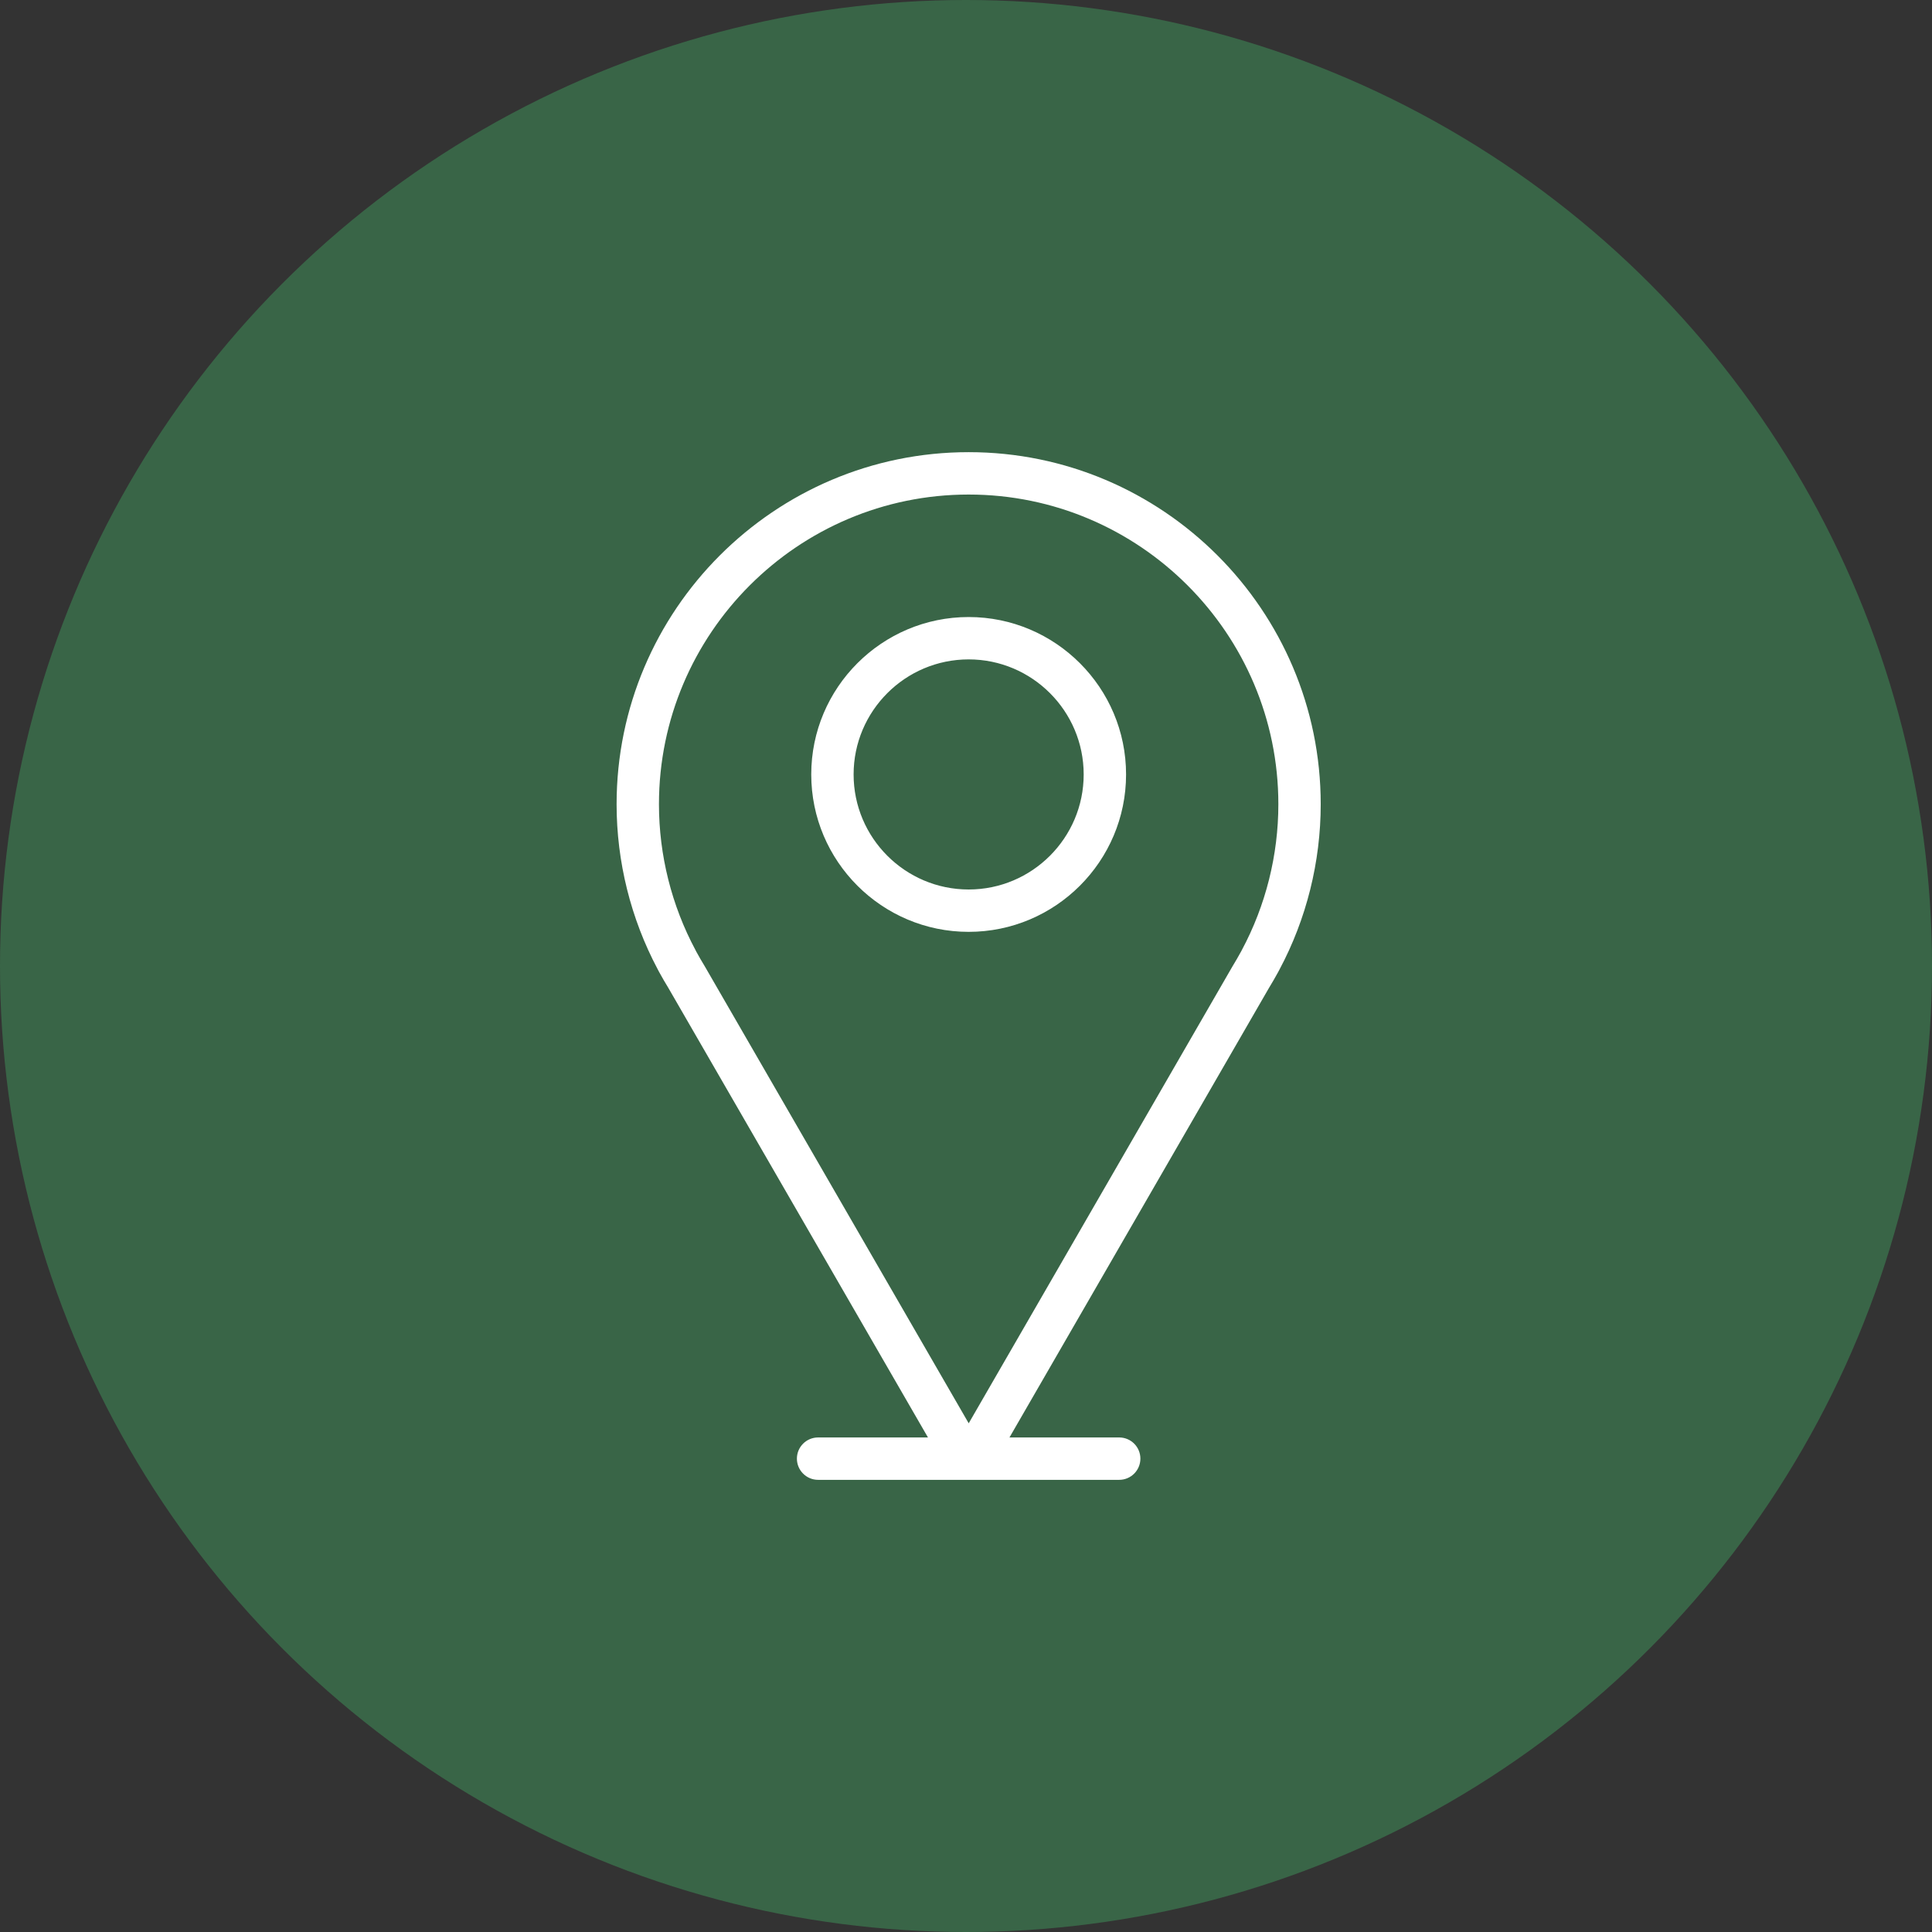 <svg width="80" height="80" viewBox="0 0 80 80" fill="none" xmlns="http://www.w3.org/2000/svg">
<rect x="0" y="0" width="80" height="80" fill="#333333" stroke="none"/>
<circle cx="40" cy="40" r="40" fill="#396547"/>
<path d="M40.11 18.723C32.072 18.723 25.532 25.264 25.532 33.302C25.532 35.679 26.119 38.039 27.231 40.13C27.247 40.166 27.267 40.203 27.288 40.239C27.415 40.472 27.547 40.699 27.675 40.907L38.425 59.522H33.876C33.391 59.522 32.998 59.914 32.998 60.399C32.998 60.883 33.391 61.277 33.876 61.277H46.344C46.828 61.277 47.221 60.883 47.221 60.399C47.221 59.914 46.828 59.522 46.344 59.522H41.8L52.537 40.923C52.673 40.698 52.805 40.473 52.931 40.241C52.947 40.214 52.964 40.18 52.98 40.148C54.098 38.054 54.688 35.687 54.688 33.302C54.688 25.264 48.149 18.723 40.11 18.723ZM51.42 39.343C51.415 39.352 51.409 39.364 51.402 39.378C51.402 39.379 51.401 39.38 51.401 39.381C51.285 39.596 51.161 39.805 51.026 40.03L40.112 58.936L29.182 40.011C29.056 39.805 28.936 39.598 28.821 39.386C28.814 39.372 28.806 39.357 28.8 39.343C27.81 37.496 27.286 35.408 27.286 33.302C27.286 26.231 33.039 20.478 40.11 20.478C47.181 20.478 52.934 26.231 52.934 33.302C52.934 35.408 52.41 37.497 51.42 39.343ZM40.11 25.55C36.516 25.55 33.592 28.474 33.592 32.068C33.592 35.662 36.516 38.586 40.11 38.586C43.704 38.586 46.628 35.662 46.628 32.068C46.628 28.474 43.704 25.55 40.11 25.55ZM40.11 36.832C37.483 36.832 35.346 34.695 35.346 32.068C35.346 29.441 37.483 27.304 40.11 27.304C42.736 27.304 44.873 29.441 44.873 32.068C44.873 34.695 42.736 36.832 40.11 36.832Z" fill="white"/>
</svg>
